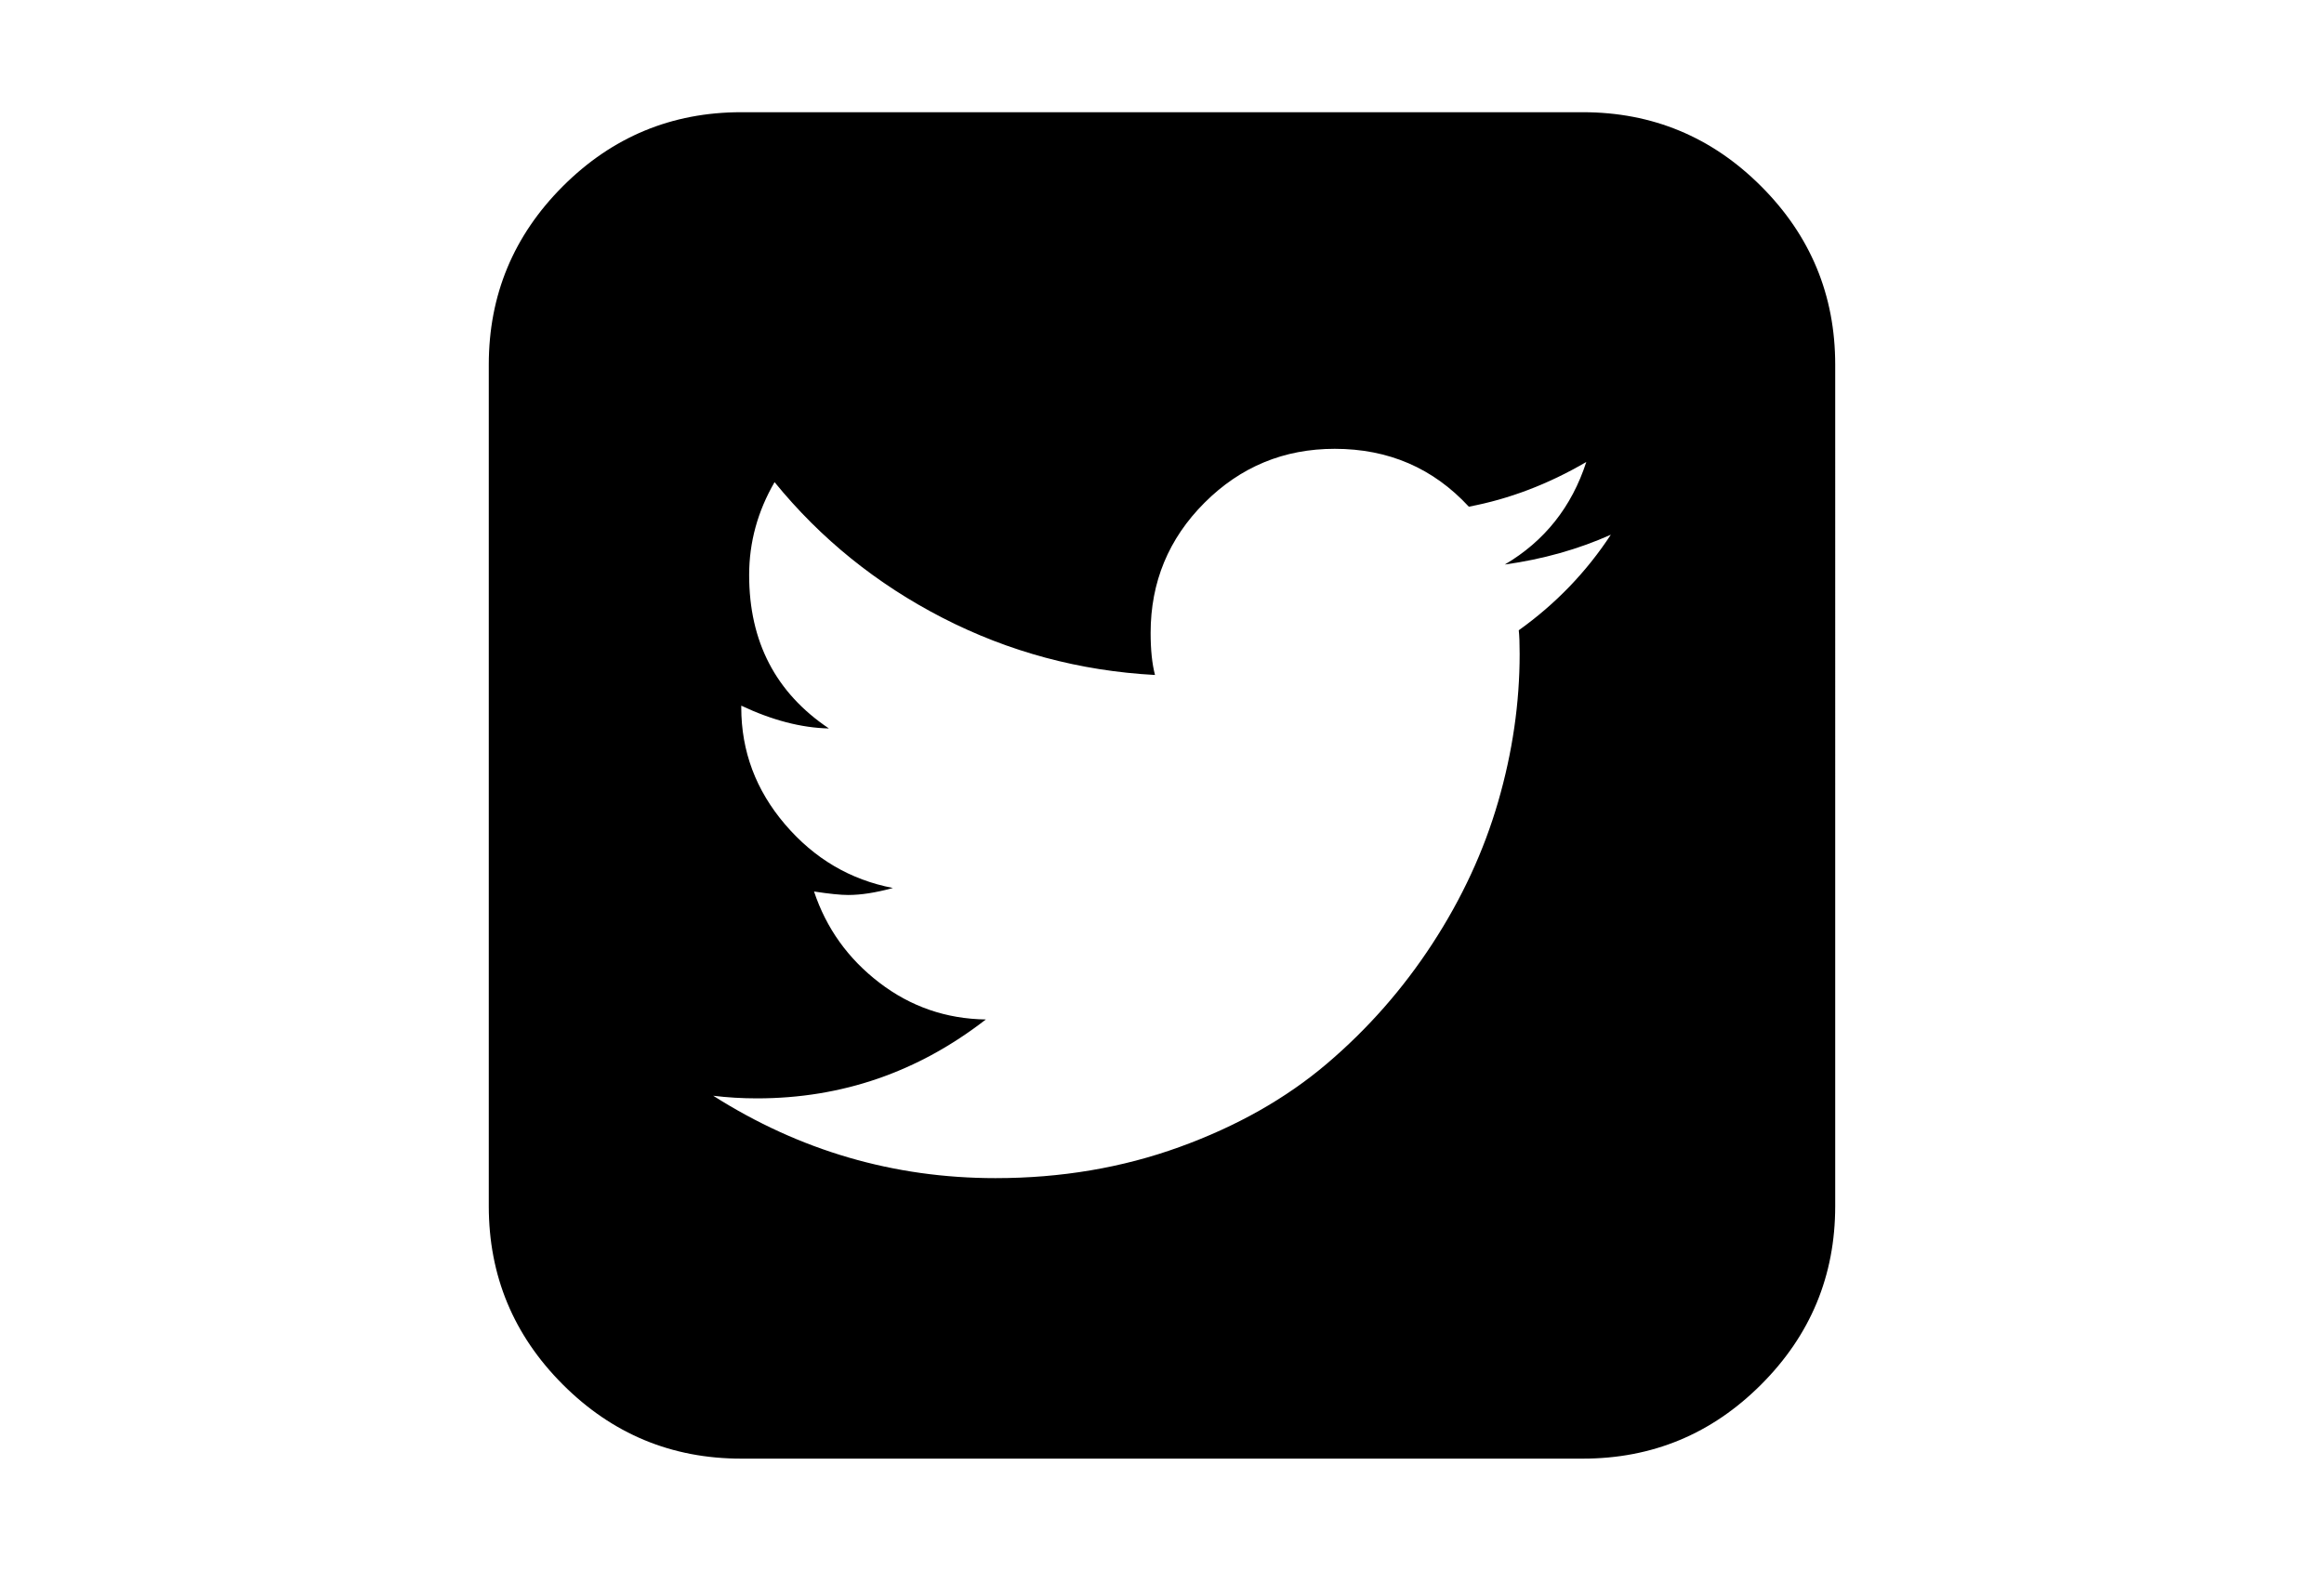 <?xml version="1.0" encoding="utf-8"?>
<!-- Generator: Adobe Illustrator 16.0.4, SVG Export Plug-In . SVG Version: 6.00 Build 0)  -->
<!DOCTYPE svg PUBLIC "-//W3C//DTD SVG 1.1//EN" "http://www.w3.org/Graphics/SVG/1.1/DTD/svg11.dtd">
<svg version="1.1" id="Capa_1" xmlns="http://www.w3.org/2000/svg" xmlns:xlink="http://www.w3.org/1999/xlink" x="0px" y="0px"
	 width="216px" height="146px" viewBox="0 0 216 146" enable-background="new 0 0 216 146" xml:space="preserve">
<path d="M163.686,17.313c-4.588-4.589-10.115-6.884-16.578-6.884H68.893c-6.463,0-11.99,2.295-16.58,6.884
	c-4.589,4.59-6.884,10.117-6.884,16.58v78.214c0,6.463,2.295,11.99,6.884,16.58c4.59,4.59,10.117,6.885,16.58,6.885h78.214
	c6.463,0,11.99-2.295,16.578-6.885c4.59-4.59,6.885-10.117,6.885-16.58V33.893C170.57,27.43,168.275,21.902,163.686,17.313z
	 M141.159,58.58c0.055,0.489,0.082,1.221,0.082,2.2c0,4.563-0.666,9.139-1.996,13.728c-1.33,4.59-3.367,8.989-6.11,13.199
	c-2.742,4.209-6.015,7.93-9.816,11.161c-3.803,3.231-8.364,5.812-13.688,7.739c-5.322,1.93-11.026,2.894-17.109,2.894
	c-9.45,0-18.195-2.554-26.234-7.658c1.304,0.162,2.662,0.244,4.074,0.244c7.876,0,14.964-2.444,21.265-7.333
	c-3.693-0.054-6.993-1.193-9.899-3.422c-2.906-2.227-4.929-5.051-6.07-8.473c1.412,0.217,2.471,0.324,3.177,0.324
	c1.195,0,2.58-0.216,4.155-0.65c-3.965-0.762-7.305-2.729-10.021-5.907c-2.716-3.177-4.074-6.803-4.074-10.876v-0.163
	c2.878,1.357,5.594,2.063,8.147,2.118c-4.943-3.314-7.414-8.066-7.414-14.258c0-3.042,0.787-5.92,2.362-8.636
	c4.291,5.269,9.506,9.478,15.643,12.628c6.137,3.15,12.71,4.916,19.716,5.296c-0.271-1.032-0.407-2.336-0.407-3.911
	c0-4.726,1.67-8.758,5.01-12.099c3.341-3.34,7.374-5.011,12.099-5.011c4.998,0,9.153,1.793,12.466,5.378
	c3.748-0.706,7.389-2.092,10.918-4.155c-1.357,4.181-3.884,7.359-7.576,9.532c3.529-0.49,6.815-1.413,9.856-2.771
	C147.434,53.175,144.581,56.135,141.159,58.58z"/>
</svg>
